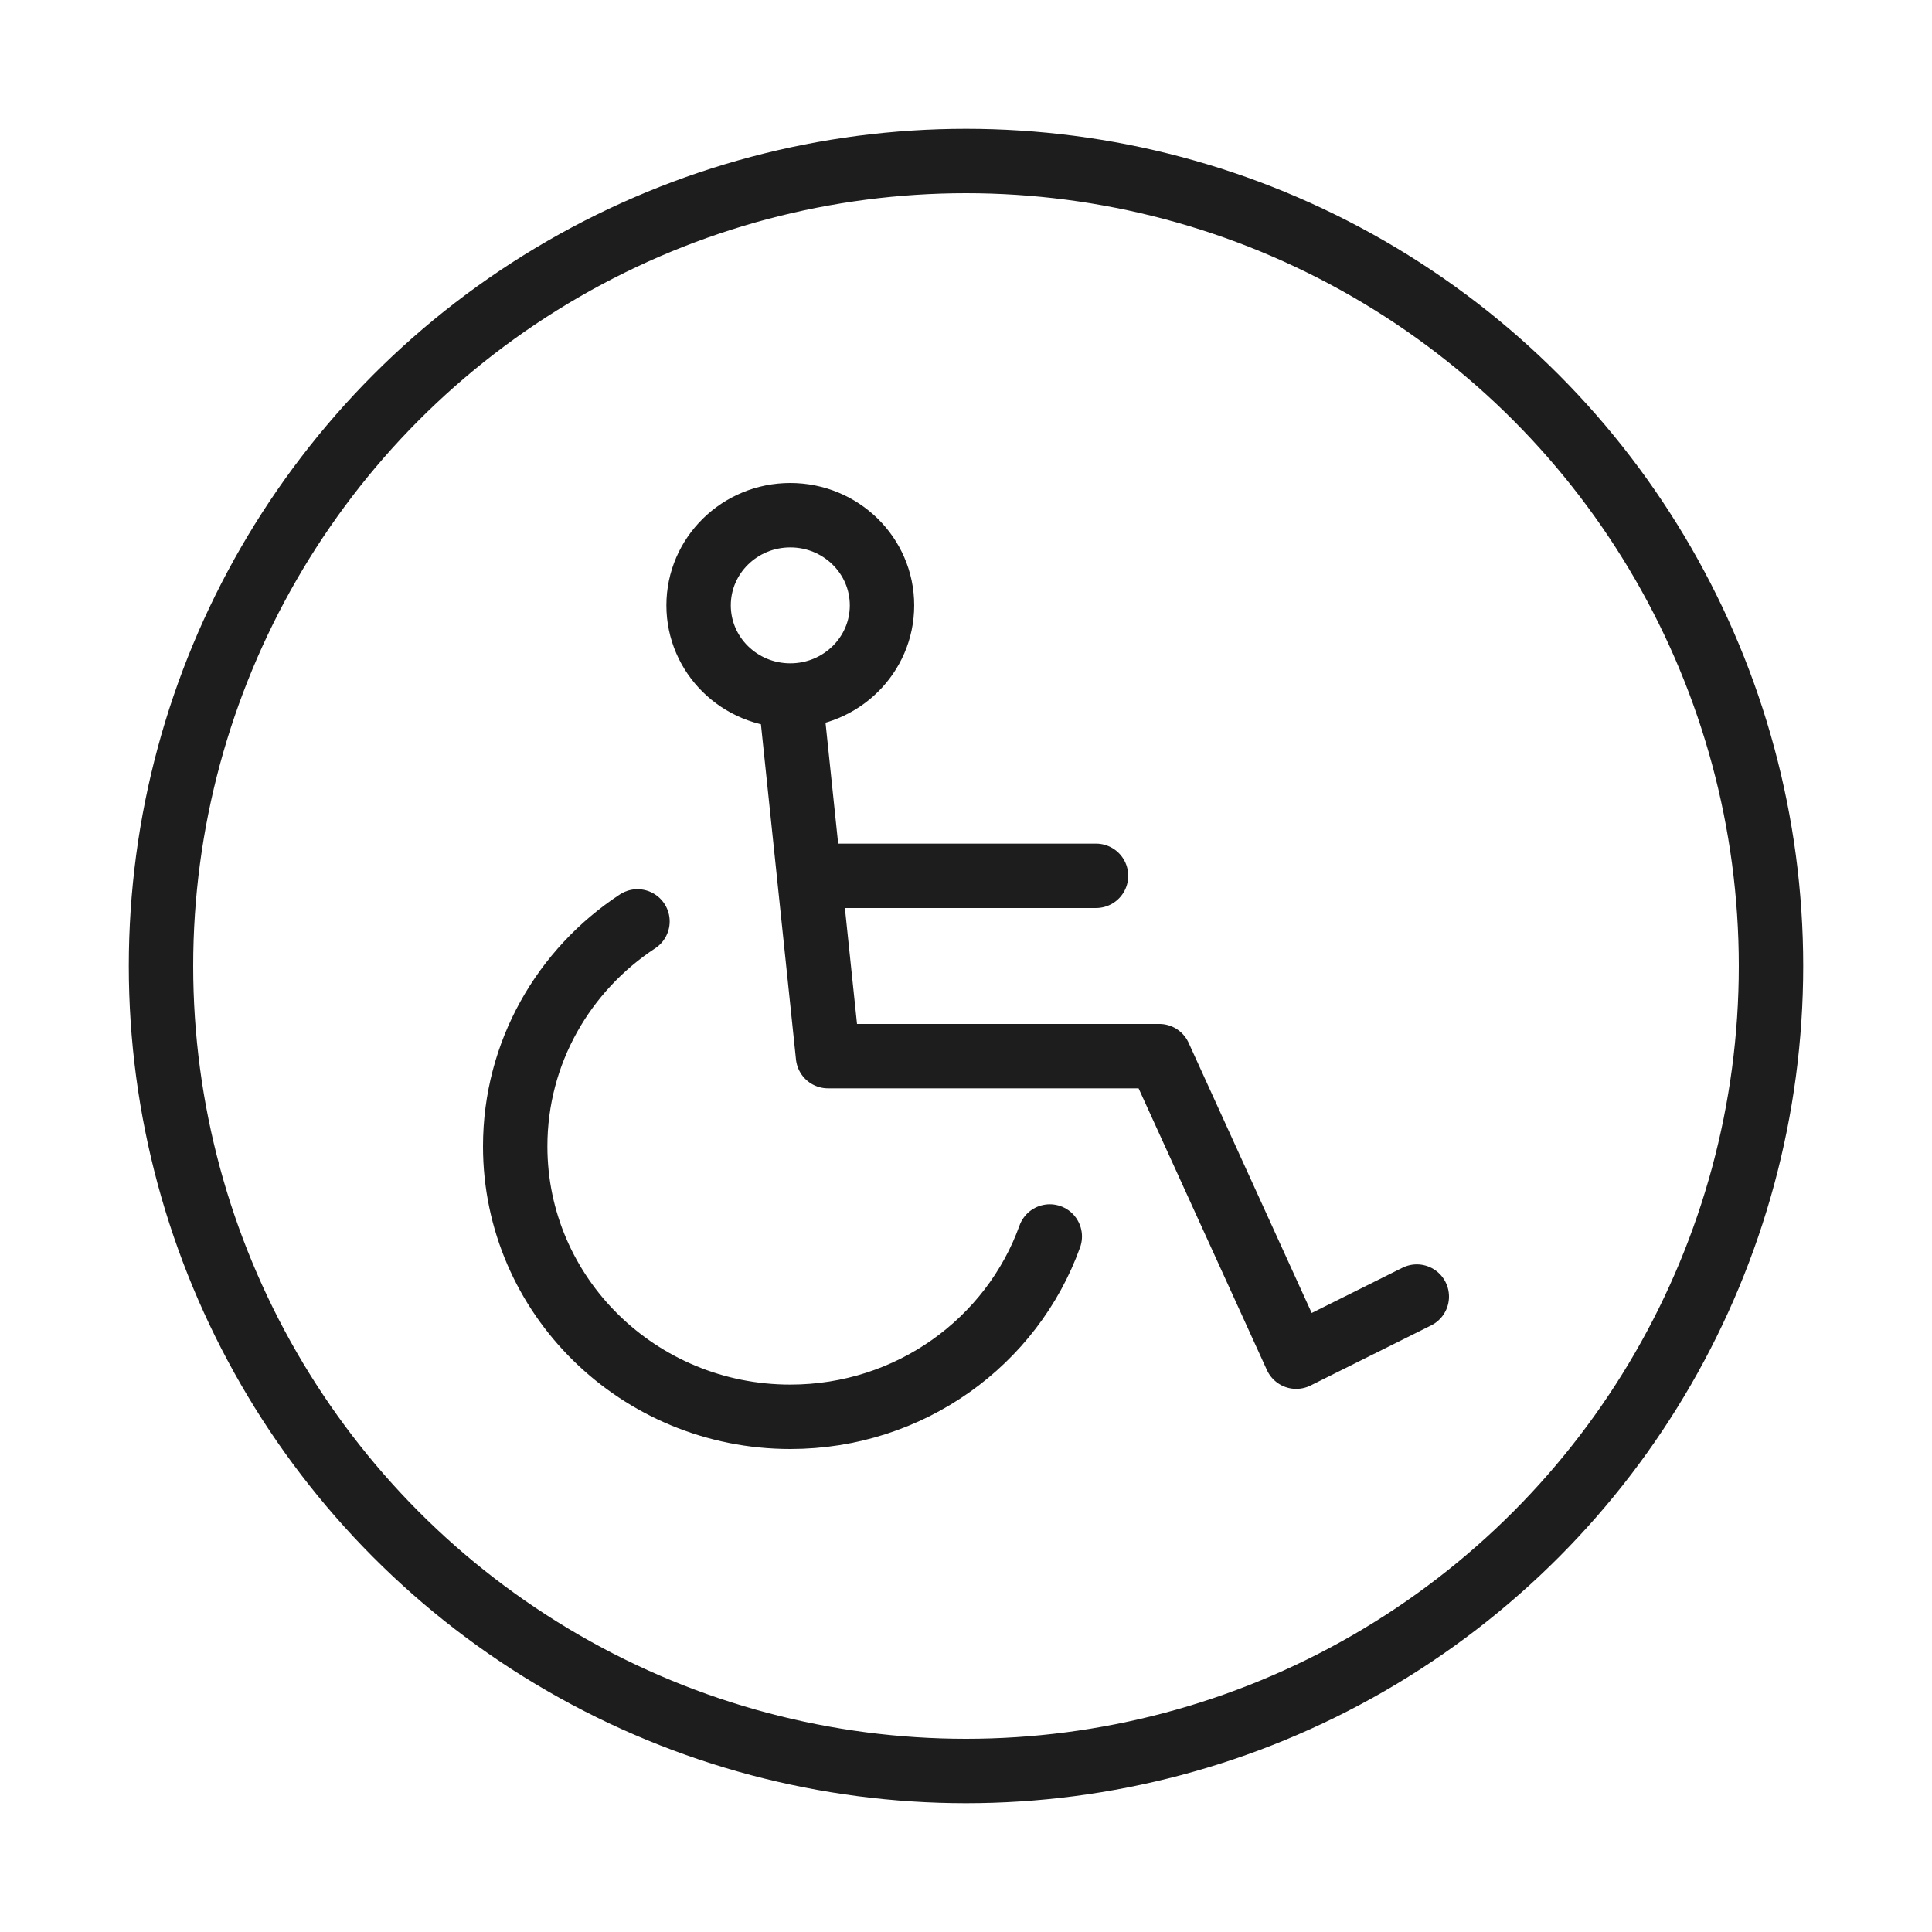 <svg width="120" height="120" viewBox="0 0 120 120" fill="none" xmlns="http://www.w3.org/2000/svg">
<circle cx="60" cy="60" r="50" stroke="#1D1D1D" stroke-width="4"/>
<path d="M49.087 43.2C52.233 43.2 54.783 40.693 54.783 37.6C54.783 34.507 52.233 32 49.087 32C45.941 32 43.391 34.507 43.391 37.6C43.391 40.693 45.941 43.2 49.087 43.2ZM49.087 43.2L51.429 65.599H72.007L80.51 84.266L88 80.533M39.595 57.23C35.015 60.243 32 65.376 32 71.2C32 80.478 39.651 88 49.088 88C56.528 88 62.858 83.325 65.204 76.8M50.258 54.4L68.075 54.399" stroke="#1D1D1D" stroke-width="4" stroke-linecap="round" stroke-linejoin="round"/>
</svg>
